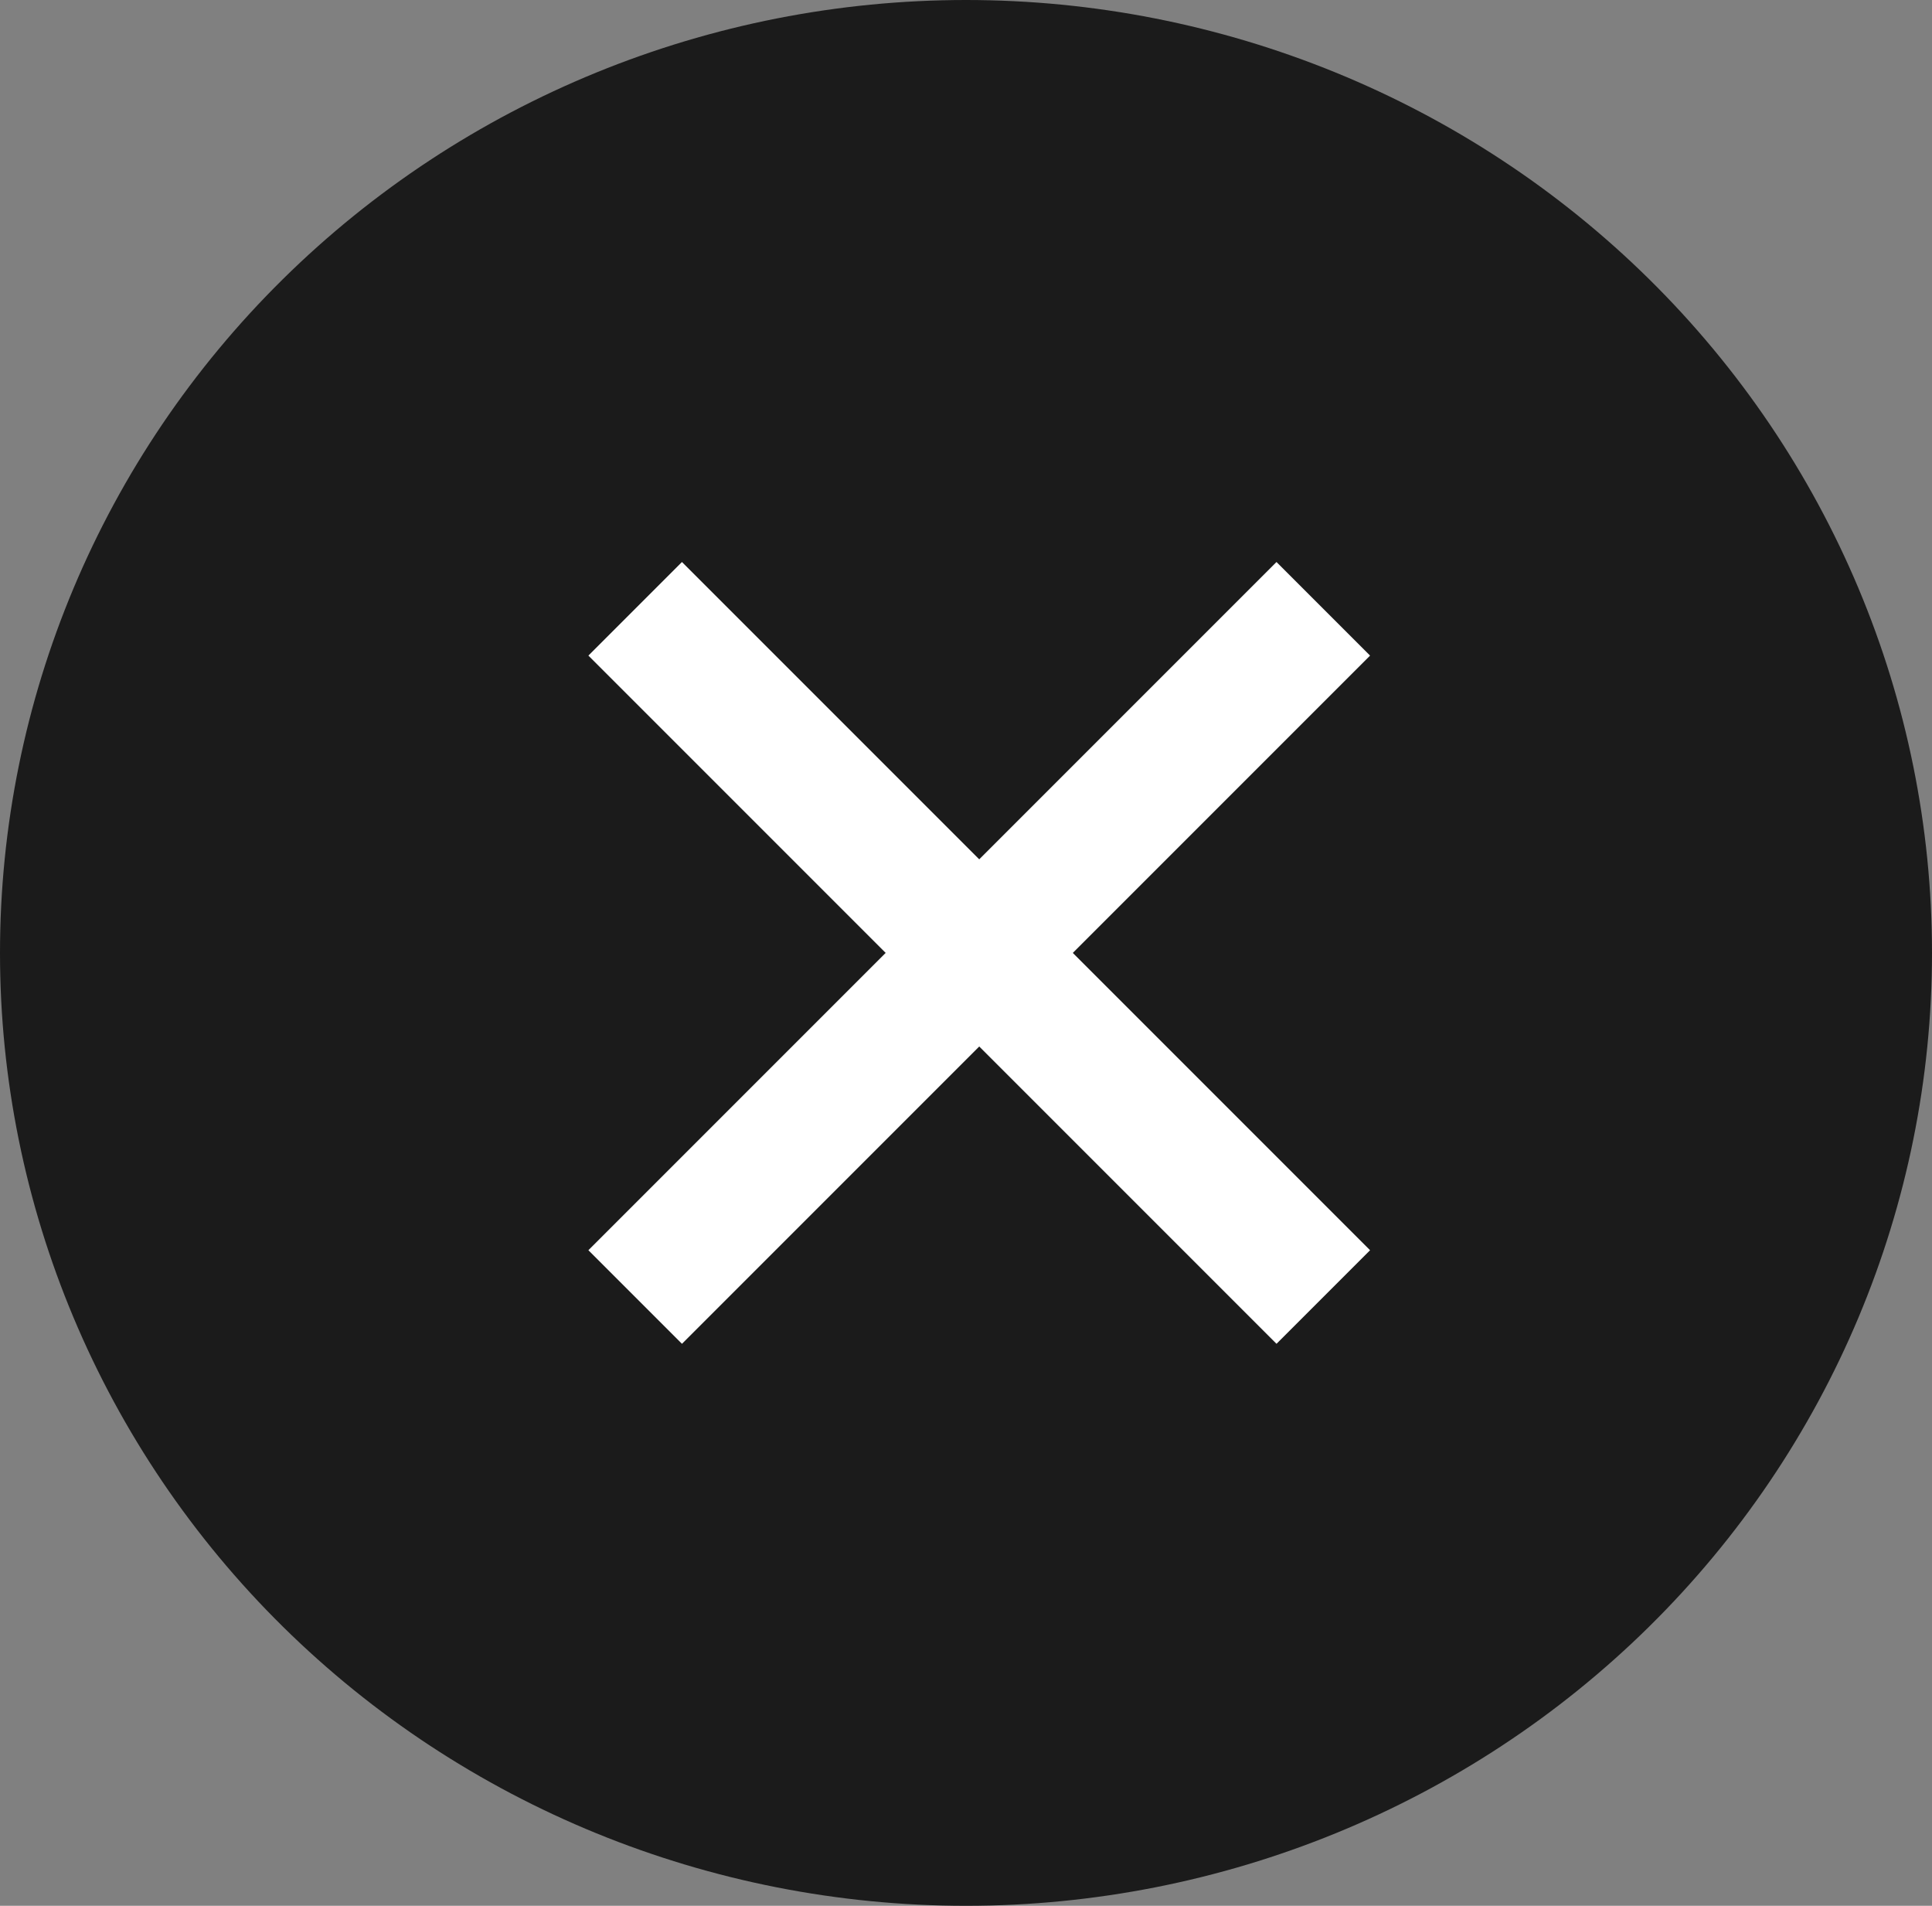 <svg width="73" height="72" viewBox="0 0 73 72" fill="none" xmlns="http://www.w3.org/2000/svg">
<rect x="0" y="0" width="73" height="72" fill="#808080" stroke="none"/>
<g clip-path="url(#clip0_145_10)">
<path d="M36.5 0C26.82 0 17.536 3.793 10.691 10.544C3.846 17.296 0 26.452 0 36C0 45.548 3.846 54.705 10.691 61.456C17.536 68.207 26.82 72 36.5 72C46.18 72 55.464 68.207 62.309 61.456C69.154 54.705 73 45.548 73 36C73 26.452 69.154 17.296 62.309 10.544C55.464 3.793 46.18 0 36.5 0Z" fill="#1B1B1B"/>
<path d="M24 49L50 23M24 49L50 23" stroke="white" stroke-width="5"/>
<path d="M50 49L24 23M50 49L24 23" stroke="white" stroke-width="5"/>
</g>
<defs>
<clipPath id="clip0_145_10">
<rect width="73" height="72" fill="white"/>
</clipPath>
</defs>
</svg>
